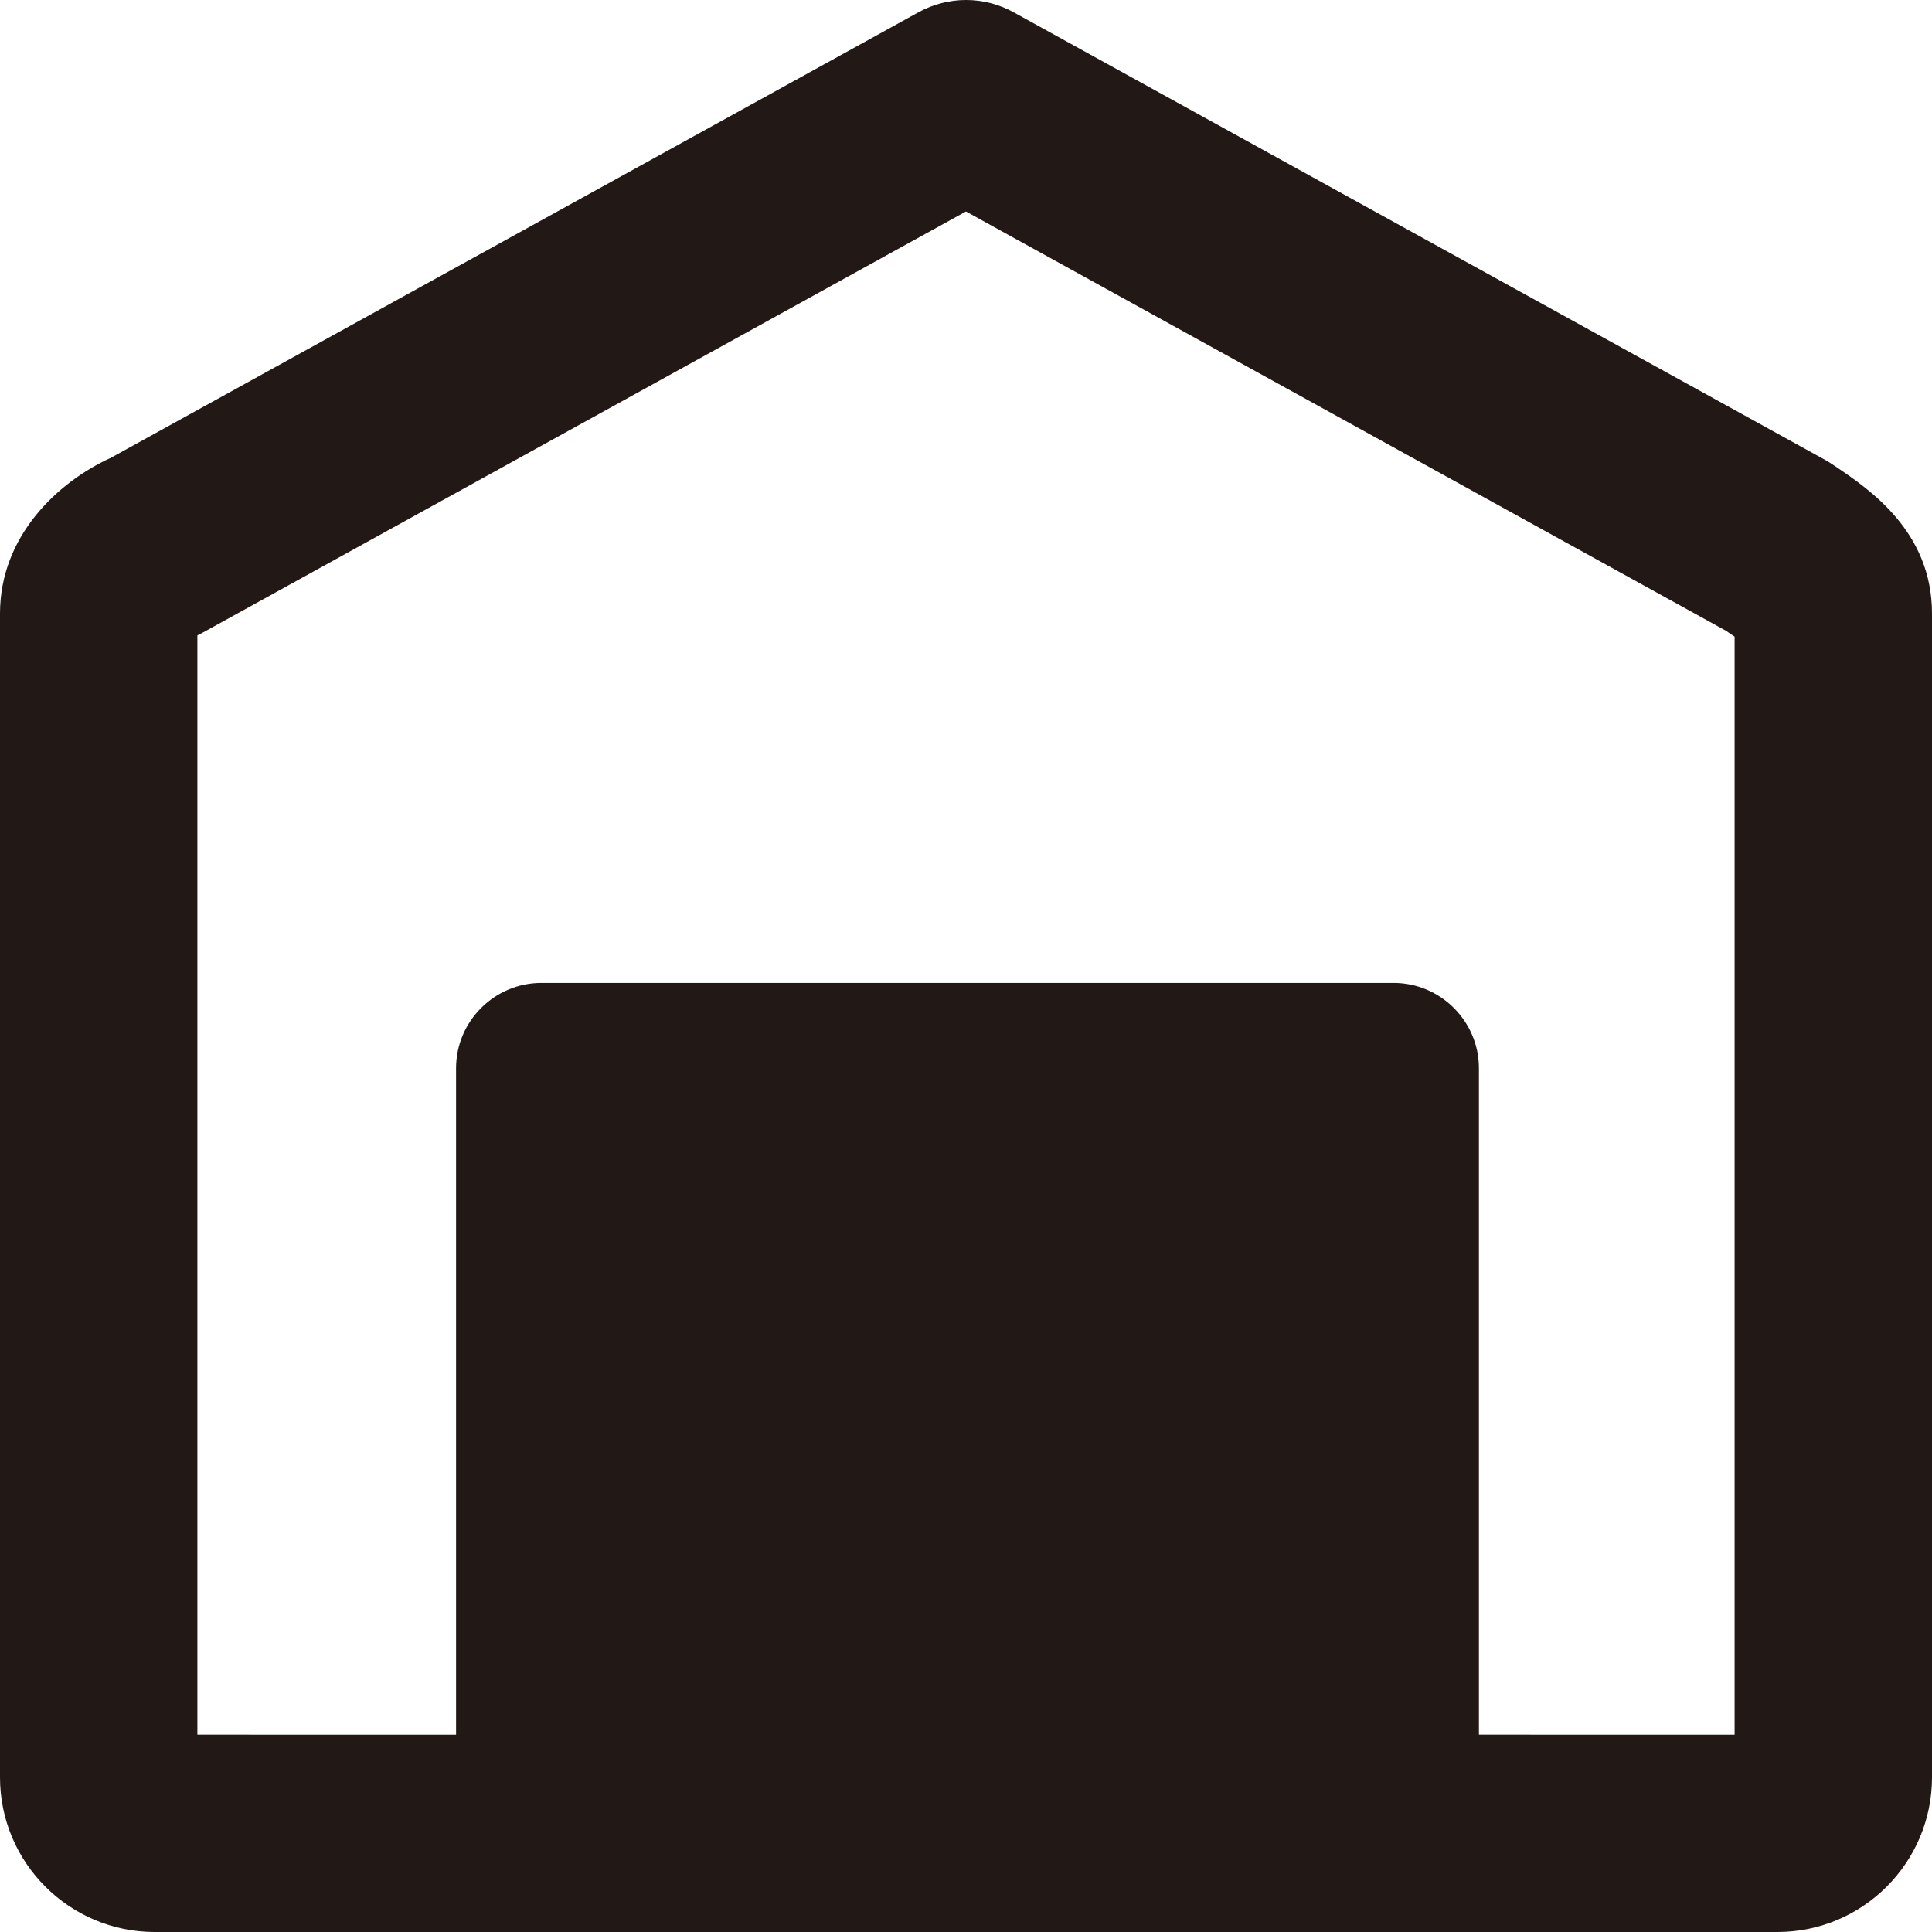 <?xml version="1.0" encoding="utf-8"?>
<!-- Generator: Adobe Illustrator 12.0.0, SVG Export Plug-In . SVG Version: 6.00 Build 51448)  -->
<!DOCTYPE svg PUBLIC "-//W3C//DTD SVG 1.1//EN" "http://www.w3.org/Graphics/SVG/1.1/DTD/svg11.dtd">
<svg  version="1.1" id="レイヤー_1" xmlns="http://www.w3.org/2000/svg" xmlns:xlink="http://www.w3.org/1999/xlink" width="20.711" height="20.711"
	 viewBox="0 0 20.711 20.711" overflow="visible" enable-background="new 0 0 20.711 20.711" xml:space="preserve">
<path fill="#221815" d="M19.682,5.004L19.646,4.98c-0.026-0.018-0.053-0.034-0.081-0.05l-8.698-4.798
	c-0.318-0.176-0.704-0.176-1.022,0L1.188,4.908C0.626,5.164,0,5.741,0,6.577v12.476c0,0.915,0.744,1.658,1.658,1.658h17.396
	c0.914,0,1.657-0.743,1.657-1.658V6.577C20.711,5.698,20.041,5.247,19.682,5.004 M15.854,18.596v-7.145
	c0-0.503-0.412-0.914-0.914-0.914H5.803c-0.502,0-0.914,0.411-0.914,0.914v7.145H2.116V6.811c0.018-0.008,0.035-0.018,0.053-0.027
	l8.186-4.517l8.146,4.494c0.028,0.019,0.062,0.042,0.094,0.064v11.771"/>
</svg>
